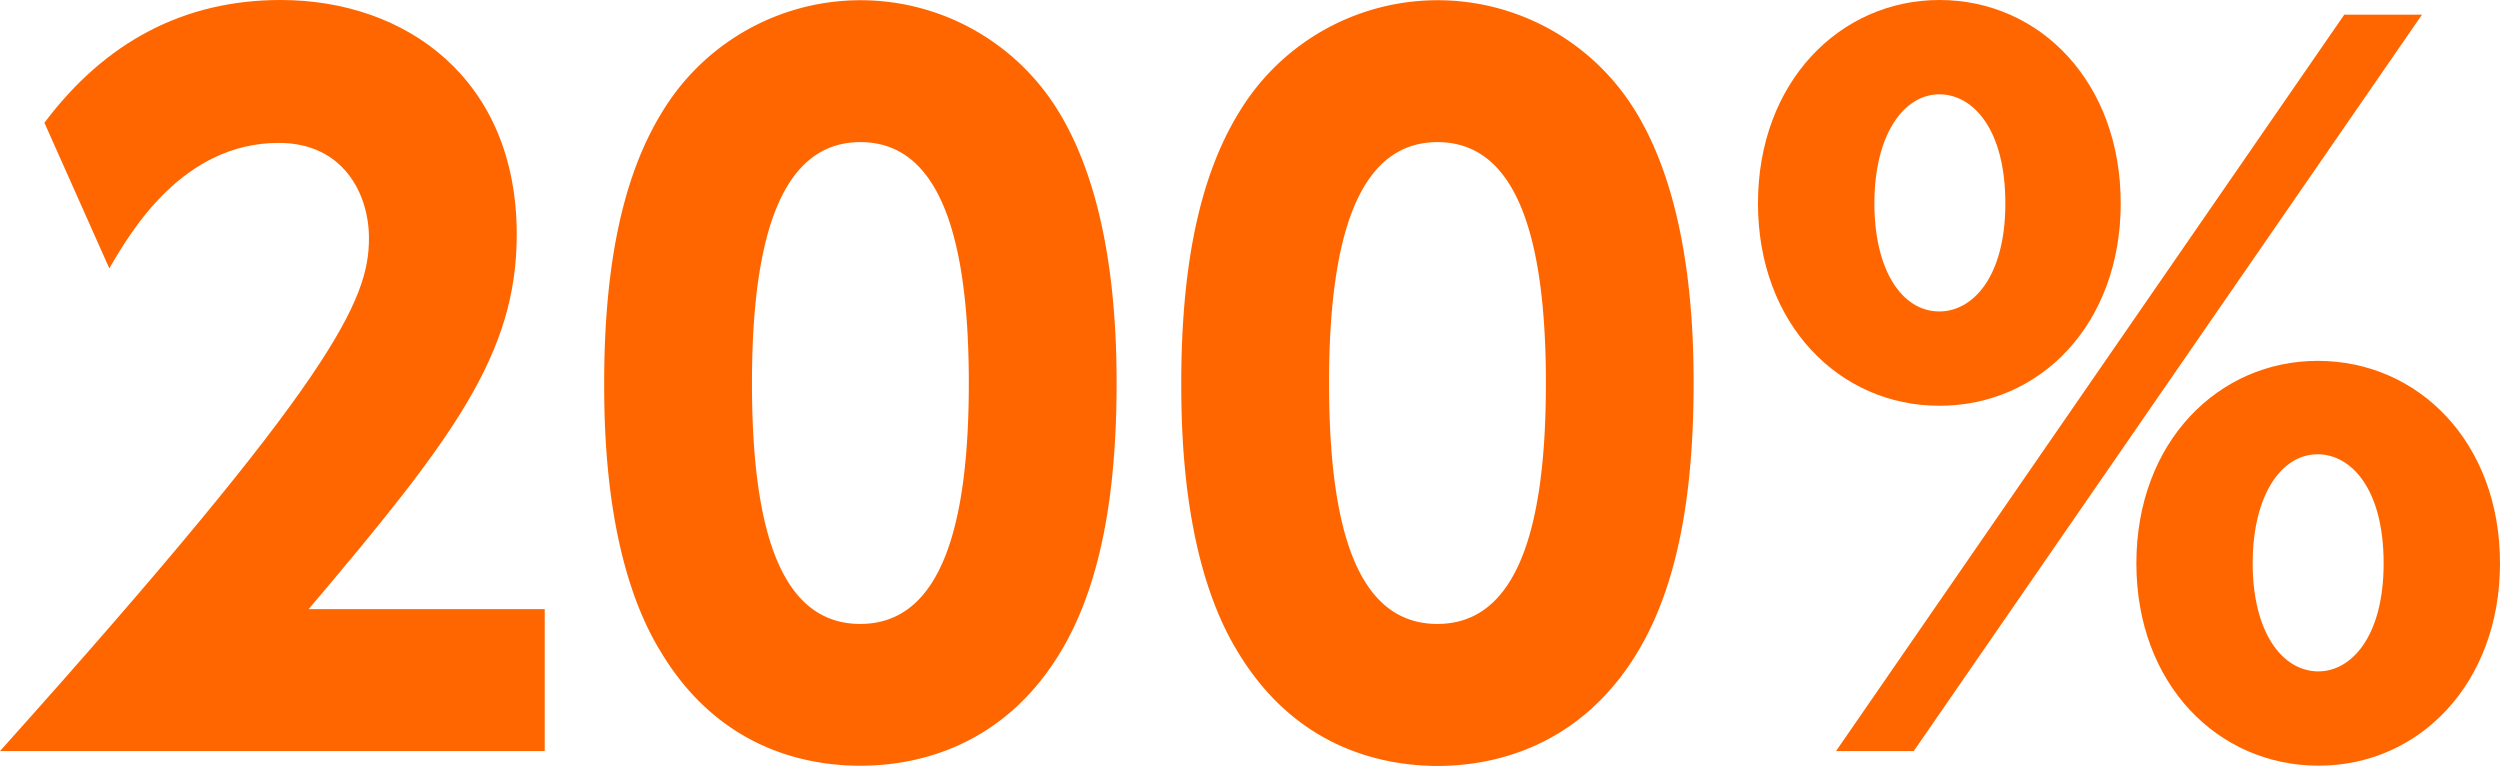 <svg xmlns="http://www.w3.org/2000/svg" viewBox="0 0 450.32 137.93"><defs><style>.cls-1{fill:#f60;}</style></defs><title>アセット 7</title><g id="レイヤー_2" data-name="レイヤー 2"><g id="work"><path class="cls-1" d="M98.12,109.72v25.57H0C60.48,67.81,66.46,54,66.46,42.9c0-8.09-4.72-17.16-16.22-17.16-17.32,0-26.61,15.84-30.55,22.6L8,22.11C18.9,7.59,33.08,0,50.56,0,73.08,0,93.08,14.19,93.08,42.24c0,21.61-11.5,36.79-37.48,67.48Z"/><path class="cls-1" d="M119.07,117.48C109.3,101.64,108.83,78.7,108.83,69c0-23.43,4.1-38.61,10.55-49a41.77,41.77,0,0,1,71.35.17c9.45,15.51,10.4,37.29,10.4,48.84,0,19.3-2.68,36.3-10.24,48.67C180.34,135,164.43,137.93,155,137.93,145.37,137.93,129.62,135,119.07,117.48ZM174.51,69c0-26.9-5.51-43.4-19.53-43.4-15,0-19.53,19-19.53,43.4,0,26.89,5.35,43.39,19.53,43.39C169.94,112.36,174.51,93.72,174.51,69Z"/><path class="cls-1" d="M223,117.48C213.25,101.64,212.78,78.7,212.78,69c0-23.43,4.09-38.61,10.55-49a41.77,41.77,0,0,1,71.35.17c9.45,15.51,10.39,37.29,10.39,48.84,0,19.3-2.67,36.3-10.23,48.67-10.56,17.32-26.46,20.29-35.91,20.29C249.32,137.93,233.57,135,223,117.48ZM278.46,69c0-26.9-5.52-43.4-19.53-43.4-15,0-19.53,19-19.53,43.4,0,26.89,5.35,43.39,19.53,43.39C273.89,112.36,278.46,93.72,278.46,69Z"/><path class="cls-1" d="M349.34,0C367.49,0,382,14.85,382,36.63c0,21.61-14.35,36.46-32.67,36.46-18,0-32.67-14.68-32.67-36.46C316.67,14.68,331.52,0,349.34,0Zm72.93,2.64h14L344.72,135.29h-14ZM349.34,56.1c5.94,0,11.88-6.11,11.88-19.47,0-13.53-5.94-19.64-11.88-19.64-6.43,0-11.71,7.26-11.71,19.64C337.63,48.67,342.58,56.1,349.34,56.1ZM417.48,65c18.15,0,32.84,14.68,32.84,36.46,0,21.61-14.52,36.46-32.67,36.46s-32.83-14.68-32.83-36.46C384.82,79.53,399.67,65,417.48,65Zm.17,55.93c5.77,0,11.71-6.1,11.71-19.47,0-13.53-5.94-19.63-11.88-19.63-6.59,0-11.71,7.42-11.71,19.63C405.77,113.85,411.05,120.94,417.65,120.94Z"/></g></g></svg>